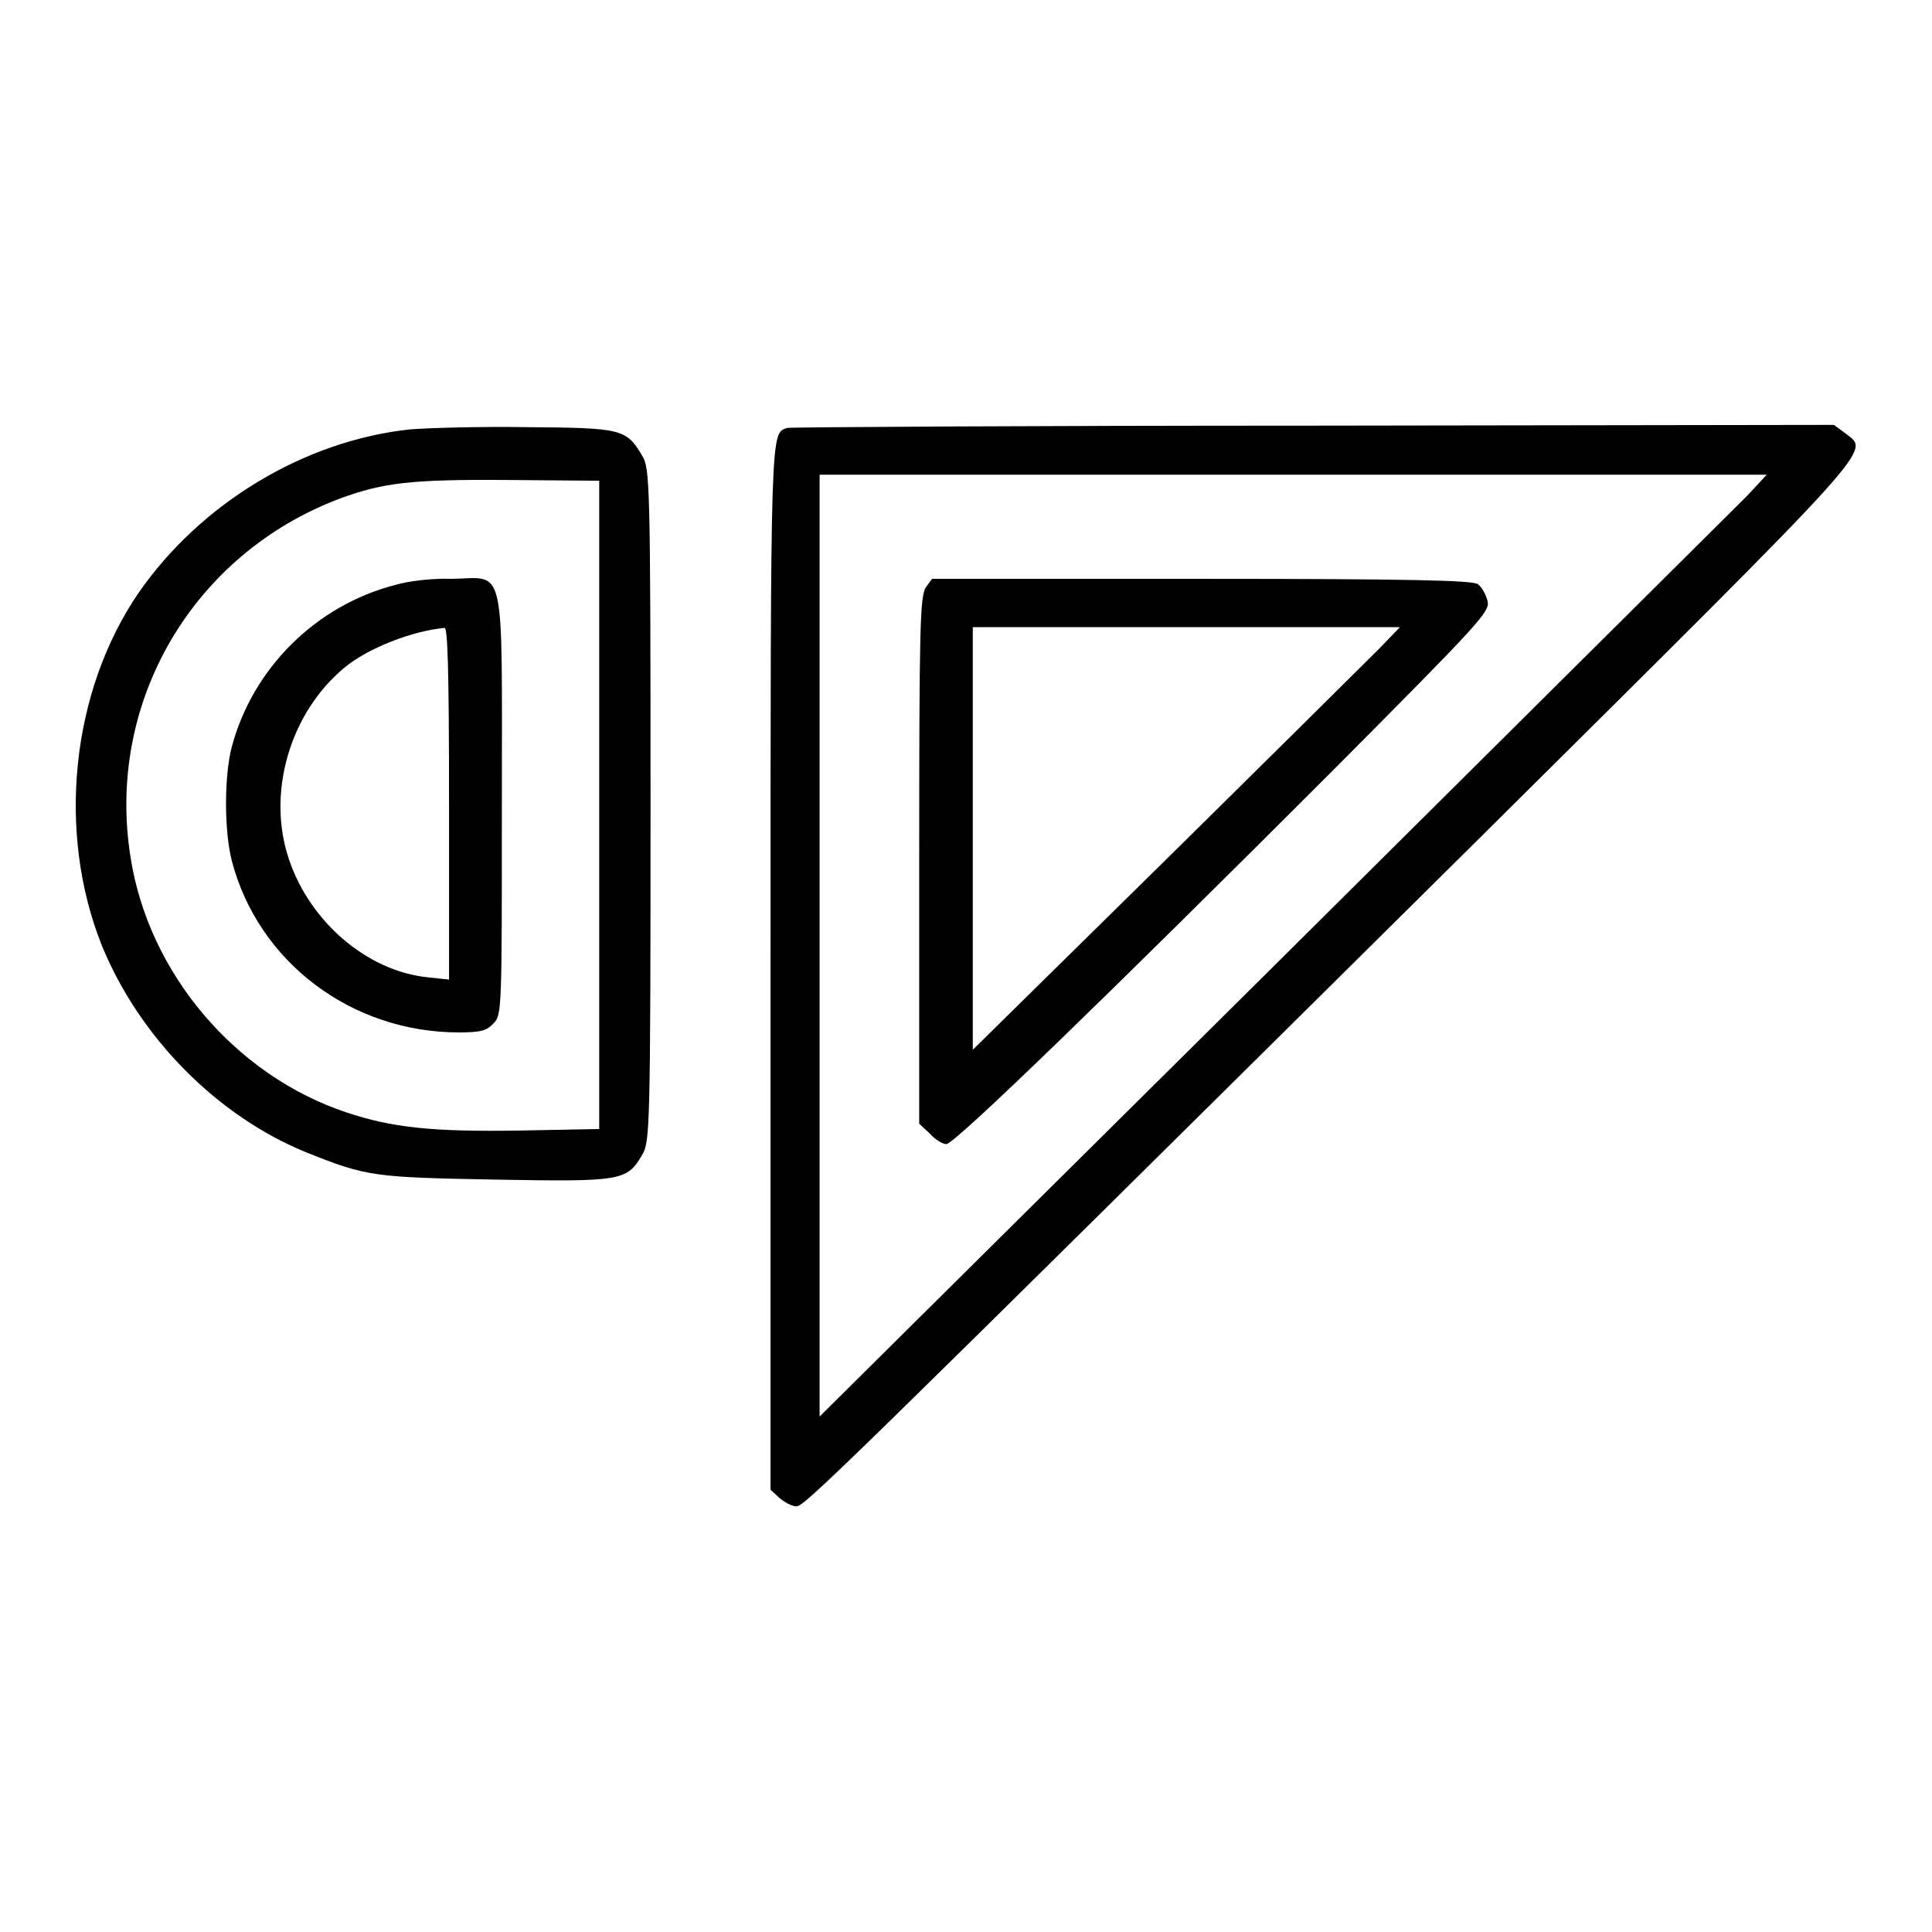 <?xml version="1.0" encoding="utf-8"?>
<!-- Svg Vector Icons : http://www.onlinewebfonts.com/icon -->
<!DOCTYPE svg PUBLIC "-//W3C//DTD SVG 1.1//EN" "http://www.w3.org/Graphics/SVG/1.1/DTD/svg11.dtd">
<svg version="1.1" xmlns="http://www.w3.org/2000/svg" xmlns:xlink="http://www.w3.org/1999/xlink" x="0px" y="0px" viewBox="0 0 256 256" enable-background="new 0 0 256 256" xml:space="preserve">
<g><g><g><path fill="#000000" d="M54.3,56.9c-14,1.5-27.7,9.8-35.9,21.6c-9,13.1-10.9,31.8-4.9,46.8c5,12.2,15.3,22.6,27.1,27.4c8,3.2,8.9,3.3,24.9,3.6c16.8,0.3,17.6,0.2,19.6-3.3c1-1.7,1.1-3.1,1.1-46.3c0-43.2-0.1-44.6-1.1-46.3c-2.1-3.6-2.8-3.7-15.3-3.8C63.7,56.5,56.7,56.7,54.3,56.9z M79.4,106.7v42.9L69,149.8c-11.8,0.2-17.1-0.4-23.1-2.4c-14.7-4.9-26.2-18.4-28.6-33.8C14,93,25.6,73.3,45.2,66c5.5-2,9.2-2.5,21.9-2.4l12.3,0.1L79.4,106.7L79.4,106.7z"/><path fill="#000000" d="M52.4,77.5C41.9,80.2,33.5,88.5,30.7,99c-1,3.9-1,11,0,15c3.5,13.5,15.9,22.8,30.1,22.8c2.8,0,3.7-0.2,4.6-1.2c1.1-1.1,1.1-1.8,1.1-29c0-32.8,0.6-30-6.7-29.9C57.4,76.6,54,77,52.4,77.5z M59.5,106.4v23.4l-2.8-0.3c-8-0.8-15.6-7.3-18.4-15.6c-3-8.8,0.1-19.4,7.3-25.4c3.1-2.6,9-4.9,13.3-5.3C59.3,83.1,59.5,88.1,59.5,106.4z"/><path fill="#000000" d="M104.3,56.7c-2.2,0.8-2.2-0.9-2.2,71.4v69.3l1.2,1.1c0.7,0.6,1.7,1.1,2.2,1.1c1.1,0,4-2.8,90-88c54.5-54.1,52.2-51.6,49-54.2l-1.5-1.1l-69,0.1C136.2,56.4,104.8,56.6,104.3,56.7z M231.5,65.7c-1.5,1.5-29.8,29.6-62.8,62.4l-60.1,59.6v-62.4V62.9h62.7h62.8L231.5,65.7z"/><path fill="#000000" d="M122.7,77.8c-0.8,1.1-0.9,5.4-0.9,36.2v34.9l1.4,1.3c0.7,0.8,1.7,1.4,2.2,1.4c1.1,0,21.9-20.2,51.1-49.4c19.8-19.9,21-21.2,20.6-22.6c-0.2-0.8-0.8-1.9-1.3-2.2c-0.7-0.5-8.9-0.7-36.6-0.7h-35.7L122.7,77.8z M182.8,85.9c-1.5,1.5-14.2,14.1-28.3,28l-25.6,25.2v-28v-28h28.3h28.3L182.8,85.9z"/></g></g></g>
</svg>